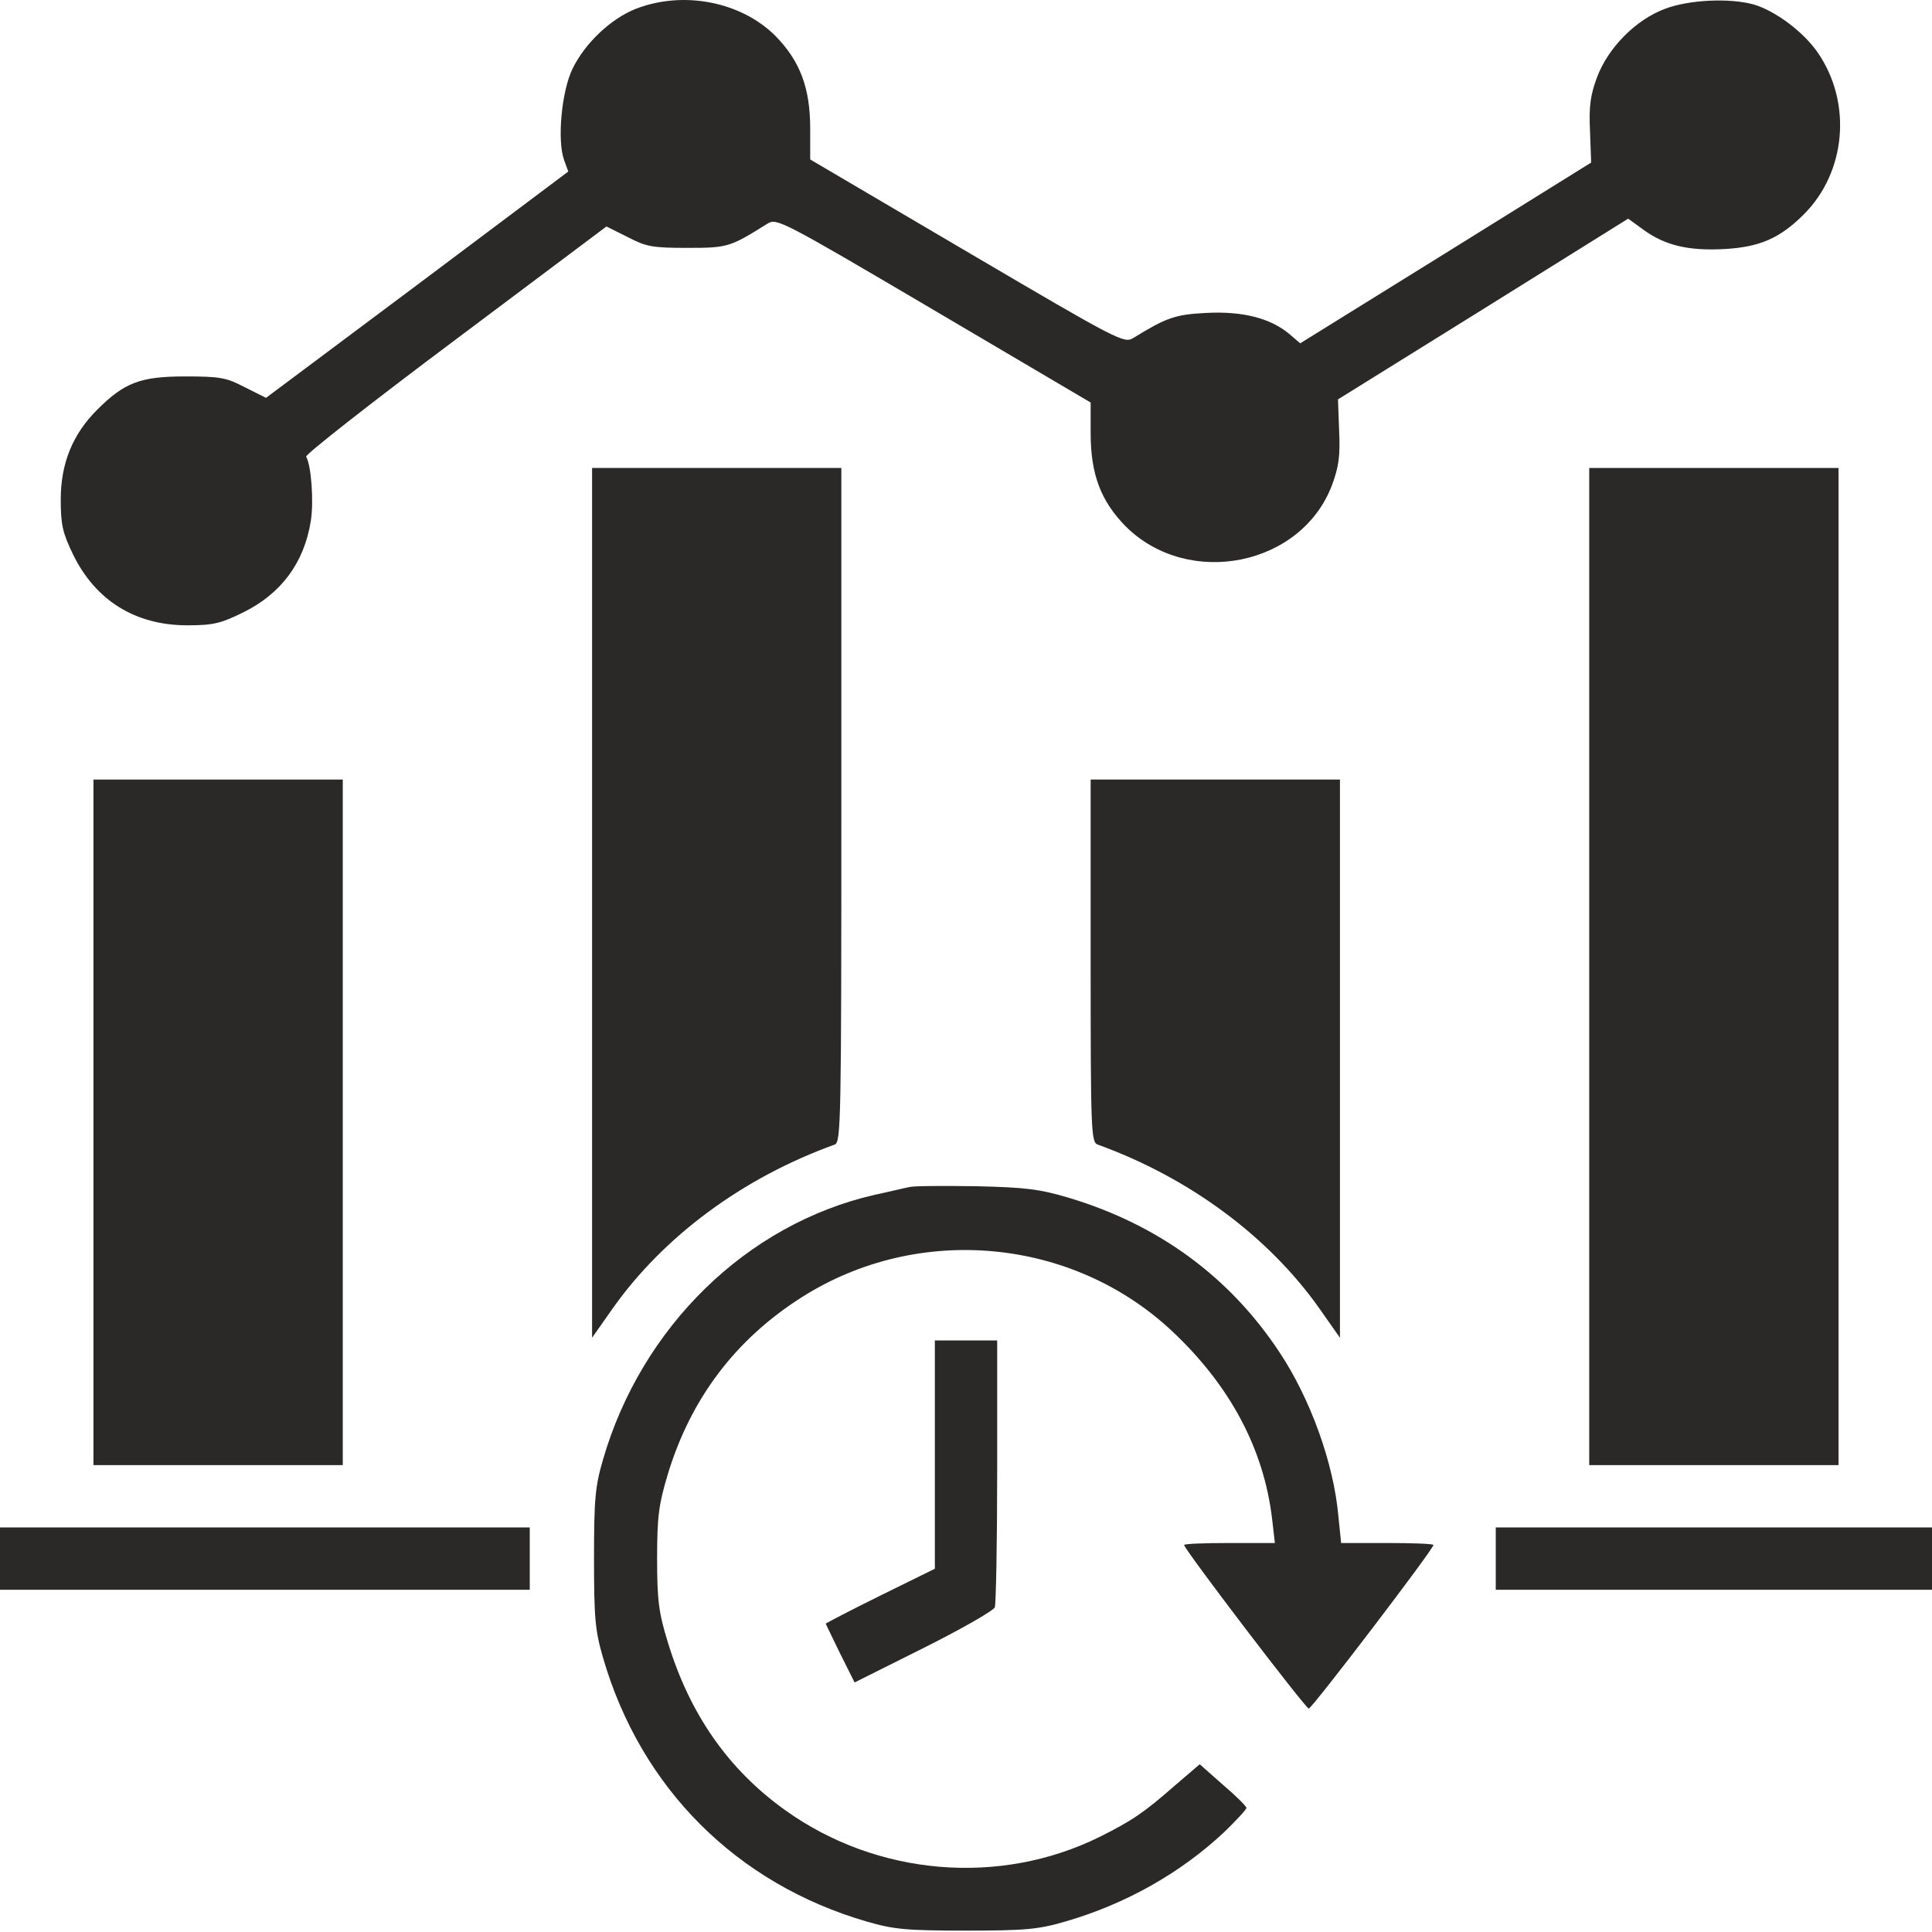 <svg width="50" height="50" viewBox="0 0 50 50" fill="none" xmlns="http://www.w3.org/2000/svg">
<path d="M16.461 0.226C15.816 0.478 15.141 1.113 14.818 1.778C14.536 2.353 14.415 3.623 14.597 4.137L14.707 4.439L10.796 7.373L6.885 10.296L6.34 10.024C5.857 9.772 5.705 9.742 4.788 9.742C3.629 9.742 3.215 9.903 2.51 10.609C1.875 11.244 1.572 12 1.572 12.927C1.572 13.592 1.623 13.794 1.895 14.359C2.48 15.548 3.508 16.183 4.848 16.183C5.524 16.183 5.715 16.133 6.29 15.851C7.278 15.367 7.873 14.56 8.044 13.482C8.125 12.967 8.054 12.04 7.923 11.818C7.893 11.768 9.627 10.407 11.784 8.794L15.695 5.861L16.24 6.133C16.724 6.385 16.875 6.415 17.792 6.415C18.84 6.415 18.891 6.395 19.859 5.79C20.101 5.639 20.201 5.689 24.173 8.028L28.226 10.417V11.213C28.226 12.272 28.488 12.967 29.133 13.623C30.756 15.236 33.689 14.651 34.476 12.544C34.647 12.08 34.687 11.798 34.657 11.153L34.627 10.336L38.387 7.998L42.137 5.659L42.54 5.951C43.095 6.355 43.709 6.496 44.627 6.445C45.544 6.395 46.068 6.163 46.683 5.548C47.782 4.449 47.933 2.655 47.046 1.365C46.673 0.82 45.937 0.276 45.383 0.115C44.758 -0.057 43.709 -0.006 43.095 0.226C42.339 0.508 41.623 1.224 41.331 2C41.159 2.463 41.119 2.746 41.149 3.391L41.179 4.207L37.419 6.546L33.649 8.885L33.367 8.643C32.873 8.23 32.147 8.048 31.209 8.099C30.413 8.139 30.191 8.219 29.334 8.744C29.093 8.895 28.992 8.845 25.03 6.516L20.968 4.127V3.33C20.968 2.272 20.705 1.576 20.06 0.921C19.173 0.044 17.691 -0.248 16.461 0.226Z" fill="#2A2928"/>
<path d="M15.323 23.371V34.621L15.847 33.875C17.168 32 19.224 30.478 21.603 29.621C21.764 29.56 21.774 29.046 21.774 20.83V12.111H18.549H15.323V23.371Z" fill="#2A2928"/>
<path d="M41.129 25.014V37.917H44.355H47.581V25.014V12.111H44.355H41.129V25.014Z" fill="#2A2928"/>
<path d="M2.419 29.046V37.917H5.645H8.871V29.046V20.175H5.645H2.419V29.046Z" fill="#2A2928"/>
<path d="M28.226 24.863C28.226 29.238 28.236 29.56 28.407 29.621C30.776 30.478 32.833 32 34.154 33.875L34.678 34.621V27.403V20.175H31.452H28.226V24.863Z" fill="#2A2928"/>
<path d="M23.538 30.72C23.427 30.74 23.024 30.84 22.641 30.921C19.325 31.677 16.603 34.339 15.605 37.776C15.403 38.472 15.373 38.794 15.373 40.337C15.373 41.879 15.403 42.201 15.605 42.897C16.583 46.274 19.063 48.754 22.44 49.732C23.135 49.933 23.458 49.964 25 49.964C26.542 49.964 26.865 49.933 27.561 49.732C29.133 49.278 30.555 48.472 31.684 47.413C31.996 47.111 32.258 46.828 32.258 46.788C32.258 46.748 31.986 46.476 31.653 46.193L31.049 45.659L30.413 46.203C29.597 46.919 29.294 47.121 28.448 47.544C25.867 48.814 22.702 48.552 20.323 46.849C18.841 45.79 17.843 44.349 17.278 42.484C17.046 41.728 17.006 41.405 17.006 40.337C17.006 39.258 17.046 38.945 17.278 38.169C17.873 36.193 19.042 34.651 20.766 33.562C23.78 31.657 27.762 32.03 30.343 34.459C31.845 35.871 32.712 37.514 32.923 39.318L32.994 39.933H31.815C31.169 39.933 30.645 39.953 30.645 39.984C30.645 40.095 33.79 44.218 33.871 44.218C33.952 44.218 37.097 40.095 37.097 39.984C37.097 39.953 36.563 39.933 35.897 39.933H34.708L34.637 39.238C34.516 37.867 33.911 36.193 33.105 34.984C31.815 33.038 29.98 31.697 27.672 31.002C26.895 30.77 26.542 30.73 25.252 30.699C24.425 30.689 23.649 30.689 23.538 30.72Z" fill="#2A2928"/>
<path d="M24.194 37.645V40.599L22.782 41.294C22.006 41.677 21.371 42.01 21.371 42.02C21.371 42.03 21.543 42.383 21.744 42.796L22.117 43.542L23.891 42.655C24.879 42.161 25.706 41.687 25.746 41.597C25.776 41.506 25.807 39.913 25.807 38.058V34.691H25H24.194V37.645Z" fill="#2A2928"/>
<path d="M0 40.337V41.143H6.855H13.71V40.337V39.53H6.855H0V40.337Z" fill="#2A2928"/>
<path d="M38.71 40.337V41.143H44.355H50V40.337V39.53H44.355H38.71V40.337Z" fill="#2A2928"/>
</svg>
